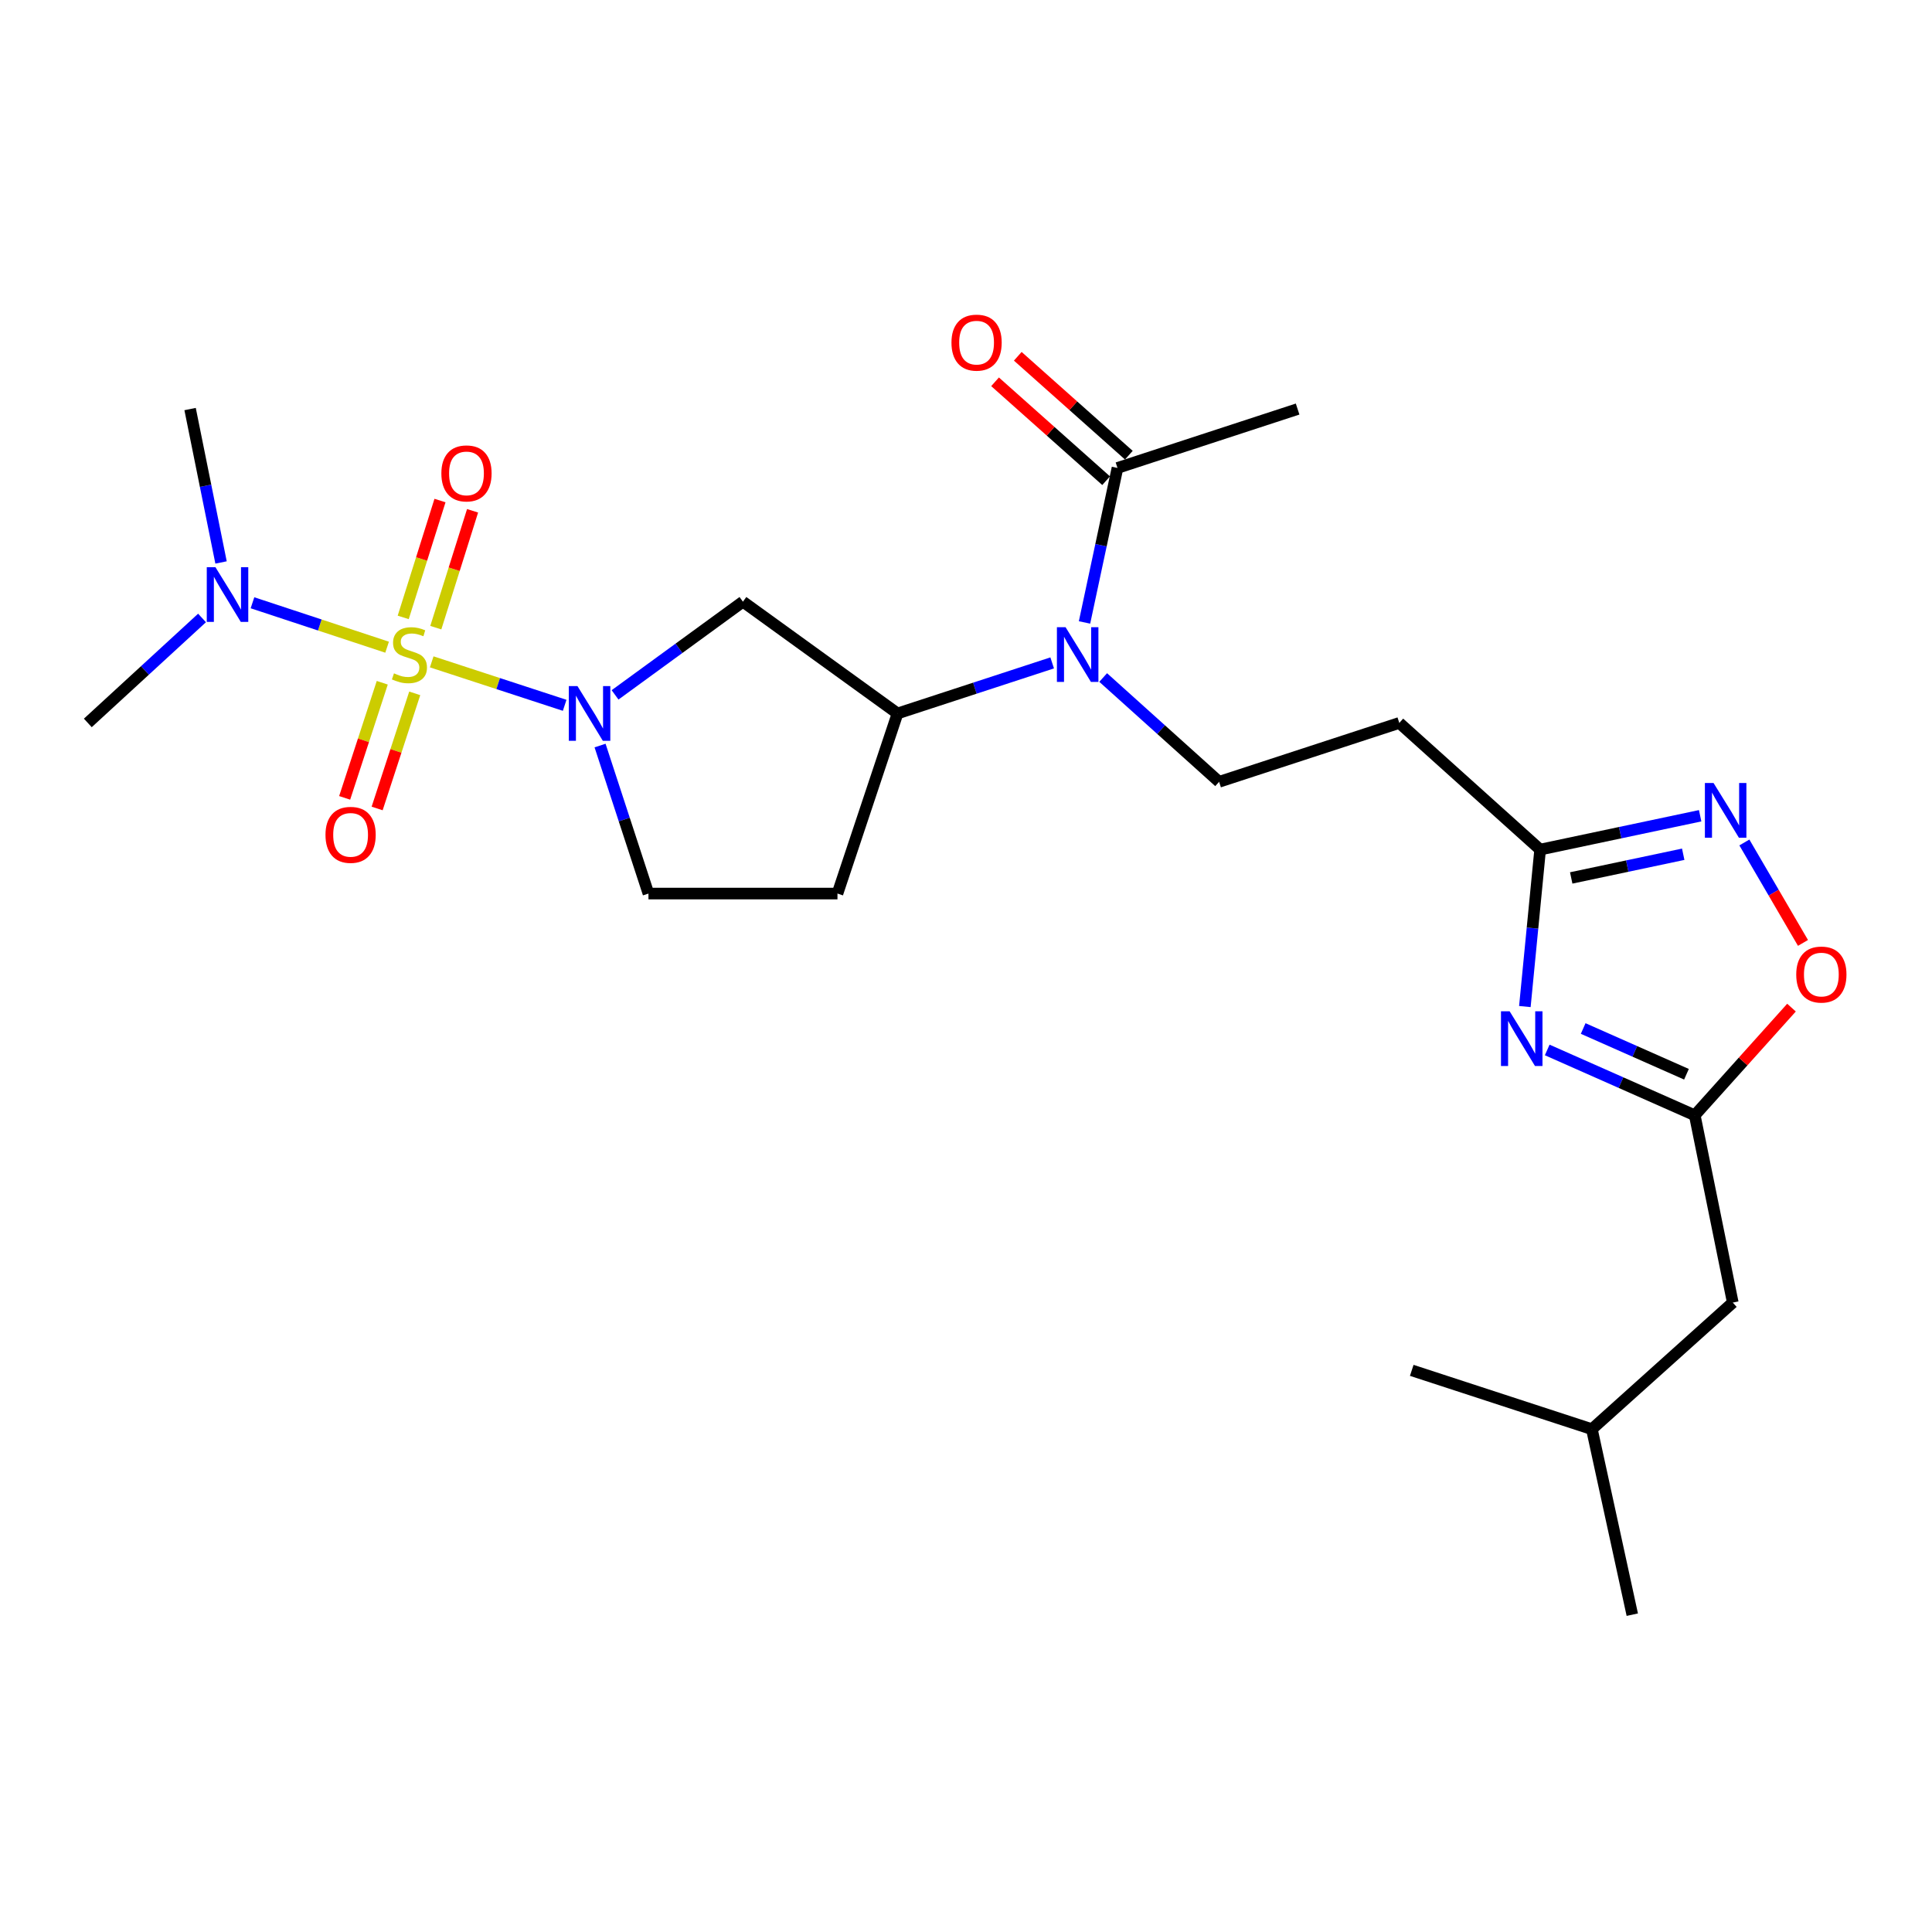 <?xml version='1.0' encoding='iso-8859-1'?>
<svg version='1.1' baseProfile='full'
              xmlns='http://www.w3.org/2000/svg'
                      xmlns:rdkit='http://www.rdkit.org/xml'
                      xmlns:xlink='http://www.w3.org/1999/xlink'
                  xml:space='preserve'
width='1000px' height='1000px' viewBox='0 0 1000 1000'>
<!-- END OF HEADER -->
<rect style='opacity:1.0;fill:#FFFFFF;stroke:none' width='1000' height='1000' x='0' y='0'> </rect>
<path class='bond-0' d='M 223.455,342.572 L 257.862,353.821' style='fill:none;fill-rule:evenodd;stroke:#CCCC00;stroke-width:6px;stroke-linecap:butt;stroke-linejoin:miter;stroke-opacity:1' />
<path class='bond-0' d='M 257.862,353.821 L 292.268,365.07' style='fill:none;fill-rule:evenodd;stroke:#0000FF;stroke-width:6px;stroke-linecap:butt;stroke-linejoin:miter;stroke-opacity:1' />
<path class='bond-9' d='M 200.364,334.988 L 165.522,323.49' style='fill:none;fill-rule:evenodd;stroke:#CCCC00;stroke-width:6px;stroke-linecap:butt;stroke-linejoin:miter;stroke-opacity:1' />
<path class='bond-9' d='M 165.522,323.49 L 130.68,311.992' style='fill:none;fill-rule:evenodd;stroke:#0000FF;stroke-width:6px;stroke-linecap:butt;stroke-linejoin:miter;stroke-opacity:1' />
<path class='bond-13' d='M 197.858,353.389 L 188.126,383.182' style='fill:none;fill-rule:evenodd;stroke:#CCCC00;stroke-width:6px;stroke-linecap:butt;stroke-linejoin:miter;stroke-opacity:1' />
<path class='bond-13' d='M 188.126,383.182 L 178.395,412.975' style='fill:none;fill-rule:evenodd;stroke:#FF0000;stroke-width:6px;stroke-linecap:butt;stroke-linejoin:miter;stroke-opacity:1' />
<path class='bond-13' d='M 214.666,358.879 L 204.935,388.672' style='fill:none;fill-rule:evenodd;stroke:#CCCC00;stroke-width:6px;stroke-linecap:butt;stroke-linejoin:miter;stroke-opacity:1' />
<path class='bond-13' d='M 204.935,388.672 L 195.204,418.465' style='fill:none;fill-rule:evenodd;stroke:#FF0000;stroke-width:6px;stroke-linecap:butt;stroke-linejoin:miter;stroke-opacity:1' />
<path class='bond-14' d='M 225.573,324.876 L 235.089,294.631' style='fill:none;fill-rule:evenodd;stroke:#CCCC00;stroke-width:6px;stroke-linecap:butt;stroke-linejoin:miter;stroke-opacity:1' />
<path class='bond-14' d='M 235.089,294.631 L 244.605,264.387' style='fill:none;fill-rule:evenodd;stroke:#FF0000;stroke-width:6px;stroke-linecap:butt;stroke-linejoin:miter;stroke-opacity:1' />
<path class='bond-14' d='M 208.706,319.569 L 218.222,289.325' style='fill:none;fill-rule:evenodd;stroke:#CCCC00;stroke-width:6px;stroke-linecap:butt;stroke-linejoin:miter;stroke-opacity:1' />
<path class='bond-14' d='M 218.222,289.325 L 227.737,259.08' style='fill:none;fill-rule:evenodd;stroke:#FF0000;stroke-width:6px;stroke-linecap:butt;stroke-linejoin:miter;stroke-opacity:1' />
<path class='bond-5' d='M 318.353,359.668 L 351.447,335.551' style='fill:none;fill-rule:evenodd;stroke:#0000FF;stroke-width:6px;stroke-linecap:butt;stroke-linejoin:miter;stroke-opacity:1' />
<path class='bond-5' d='M 351.447,335.551 L 384.541,311.434' style='fill:none;fill-rule:evenodd;stroke:#000000;stroke-width:6px;stroke-linecap:butt;stroke-linejoin:miter;stroke-opacity:1' />
<path class='bond-15' d='M 310.589,385.896 L 323.114,424.202' style='fill:none;fill-rule:evenodd;stroke:#0000FF;stroke-width:6px;stroke-linecap:butt;stroke-linejoin:miter;stroke-opacity:1' />
<path class='bond-15' d='M 323.114,424.202 L 335.64,462.509' style='fill:none;fill-rule:evenodd;stroke:#000000;stroke-width:6px;stroke-linecap:butt;stroke-linejoin:miter;stroke-opacity:1' />
<path class='bond-1' d='M 789.264,520.991 L 793.22,480.369' style='fill:none;fill-rule:evenodd;stroke:#0000FF;stroke-width:6px;stroke-linecap:butt;stroke-linejoin:miter;stroke-opacity:1' />
<path class='bond-1' d='M 793.22,480.369 L 797.175,439.748' style='fill:none;fill-rule:evenodd;stroke:#000000;stroke-width:6px;stroke-linecap:butt;stroke-linejoin:miter;stroke-opacity:1' />
<path class='bond-4' d='M 800.835,543.451 L 839.021,560.363' style='fill:none;fill-rule:evenodd;stroke:#0000FF;stroke-width:6px;stroke-linecap:butt;stroke-linejoin:miter;stroke-opacity:1' />
<path class='bond-4' d='M 839.021,560.363 L 877.207,577.276' style='fill:none;fill-rule:evenodd;stroke:#000000;stroke-width:6px;stroke-linecap:butt;stroke-linejoin:miter;stroke-opacity:1' />
<path class='bond-4' d='M 819.452,532.357 L 846.182,544.196' style='fill:none;fill-rule:evenodd;stroke:#0000FF;stroke-width:6px;stroke-linecap:butt;stroke-linejoin:miter;stroke-opacity:1' />
<path class='bond-4' d='M 846.182,544.196 L 872.912,556.035' style='fill:none;fill-rule:evenodd;stroke:#000000;stroke-width:6px;stroke-linecap:butt;stroke-linejoin:miter;stroke-opacity:1' />
<path class='bond-2' d='M 879.996,422.233 L 838.586,430.99' style='fill:none;fill-rule:evenodd;stroke:#0000FF;stroke-width:6px;stroke-linecap:butt;stroke-linejoin:miter;stroke-opacity:1' />
<path class='bond-2' d='M 838.586,430.99 L 797.175,439.748' style='fill:none;fill-rule:evenodd;stroke:#000000;stroke-width:6px;stroke-linecap:butt;stroke-linejoin:miter;stroke-opacity:1' />
<path class='bond-2' d='M 871.231,442.16 L 842.244,448.29' style='fill:none;fill-rule:evenodd;stroke:#0000FF;stroke-width:6px;stroke-linecap:butt;stroke-linejoin:miter;stroke-opacity:1' />
<path class='bond-2' d='M 842.244,448.29 L 813.257,454.42' style='fill:none;fill-rule:evenodd;stroke:#000000;stroke-width:6px;stroke-linecap:butt;stroke-linejoin:miter;stroke-opacity:1' />
<path class='bond-8' d='M 902.885,436.06 L 918.053,462.055' style='fill:none;fill-rule:evenodd;stroke:#0000FF;stroke-width:6px;stroke-linecap:butt;stroke-linejoin:miter;stroke-opacity:1' />
<path class='bond-8' d='M 918.053,462.055 L 933.221,488.05' style='fill:none;fill-rule:evenodd;stroke:#FF0000;stroke-width:6px;stroke-linecap:butt;stroke-linejoin:miter;stroke-opacity:1' />
<path class='bond-3' d='M 797.175,439.748 L 724.275,374.186' style='fill:none;fill-rule:evenodd;stroke:#000000;stroke-width:6px;stroke-linecap:butt;stroke-linejoin:miter;stroke-opacity:1' />
<path class='bond-18' d='M 877.207,577.276 L 896.883,674.214' style='fill:none;fill-rule:evenodd;stroke:#000000;stroke-width:6px;stroke-linecap:butt;stroke-linejoin:miter;stroke-opacity:1' />
<path class='bond-26' d='M 877.207,577.276 L 902.243,549.41' style='fill:none;fill-rule:evenodd;stroke:#000000;stroke-width:6px;stroke-linecap:butt;stroke-linejoin:miter;stroke-opacity:1' />
<path class='bond-26' d='M 902.243,549.41 L 927.278,521.544' style='fill:none;fill-rule:evenodd;stroke:#FF0000;stroke-width:6px;stroke-linecap:butt;stroke-linejoin:miter;stroke-opacity:1' />
<path class='bond-7' d='M 384.541,311.434 L 464.563,369.284' style='fill:none;fill-rule:evenodd;stroke:#000000;stroke-width:6px;stroke-linecap:butt;stroke-linejoin:miter;stroke-opacity:1' />
<path class='bond-6' d='M 544.605,343.115 L 504.584,356.2' style='fill:none;fill-rule:evenodd;stroke:#0000FF;stroke-width:6px;stroke-linecap:butt;stroke-linejoin:miter;stroke-opacity:1' />
<path class='bond-6' d='M 504.584,356.2 L 464.563,369.284' style='fill:none;fill-rule:evenodd;stroke:#000000;stroke-width:6px;stroke-linecap:butt;stroke-linejoin:miter;stroke-opacity:1' />
<path class='bond-10' d='M 561.345,322.173 L 569.876,282.19' style='fill:none;fill-rule:evenodd;stroke:#0000FF;stroke-width:6px;stroke-linecap:butt;stroke-linejoin:miter;stroke-opacity:1' />
<path class='bond-10' d='M 569.876,282.19 L 578.407,242.208' style='fill:none;fill-rule:evenodd;stroke:#000000;stroke-width:6px;stroke-linecap:butt;stroke-linejoin:miter;stroke-opacity:1' />
<path class='bond-12' d='M 570.999,350.679 L 601.005,377.674' style='fill:none;fill-rule:evenodd;stroke:#0000FF;stroke-width:6px;stroke-linecap:butt;stroke-linejoin:miter;stroke-opacity:1' />
<path class='bond-12' d='M 601.005,377.674 L 631.011,404.668' style='fill:none;fill-rule:evenodd;stroke:#000000;stroke-width:6px;stroke-linecap:butt;stroke-linejoin:miter;stroke-opacity:1' />
<path class='bond-25' d='M 464.563,369.284 L 433.471,462.509' style='fill:none;fill-rule:evenodd;stroke:#000000;stroke-width:6px;stroke-linecap:butt;stroke-linejoin:miter;stroke-opacity:1' />
<path class='bond-20' d='M 114.414,291.122 L 106.403,251.424' style='fill:none;fill-rule:evenodd;stroke:#0000FF;stroke-width:6px;stroke-linecap:butt;stroke-linejoin:miter;stroke-opacity:1' />
<path class='bond-20' d='M 106.403,251.424 L 98.393,211.726' style='fill:none;fill-rule:evenodd;stroke:#000000;stroke-width:6px;stroke-linecap:butt;stroke-linejoin:miter;stroke-opacity:1' />
<path class='bond-21' d='M 104.57,319.857 L 75.012,347.022' style='fill:none;fill-rule:evenodd;stroke:#0000FF;stroke-width:6px;stroke-linecap:butt;stroke-linejoin:miter;stroke-opacity:1' />
<path class='bond-21' d='M 75.012,347.022 L 45.455,374.186' style='fill:none;fill-rule:evenodd;stroke:#000000;stroke-width:6px;stroke-linecap:butt;stroke-linejoin:miter;stroke-opacity:1' />
<path class='bond-17' d='M 584.286,235.605 L 555.542,210.009' style='fill:none;fill-rule:evenodd;stroke:#000000;stroke-width:6px;stroke-linecap:butt;stroke-linejoin:miter;stroke-opacity:1' />
<path class='bond-17' d='M 555.542,210.009 L 526.798,184.413' style='fill:none;fill-rule:evenodd;stroke:#FF0000;stroke-width:6px;stroke-linecap:butt;stroke-linejoin:miter;stroke-opacity:1' />
<path class='bond-17' d='M 572.527,248.811 L 543.783,223.214' style='fill:none;fill-rule:evenodd;stroke:#000000;stroke-width:6px;stroke-linecap:butt;stroke-linejoin:miter;stroke-opacity:1' />
<path class='bond-17' d='M 543.783,223.214 L 515.039,197.618' style='fill:none;fill-rule:evenodd;stroke:#FF0000;stroke-width:6px;stroke-linecap:butt;stroke-linejoin:miter;stroke-opacity:1' />
<path class='bond-19' d='M 578.407,242.208 L 671.641,211.726' style='fill:none;fill-rule:evenodd;stroke:#000000;stroke-width:6px;stroke-linecap:butt;stroke-linejoin:miter;stroke-opacity:1' />
<path class='bond-11' d='M 724.275,374.186 L 631.011,404.668' style='fill:none;fill-rule:evenodd;stroke:#000000;stroke-width:6px;stroke-linecap:butt;stroke-linejoin:miter;stroke-opacity:1' />
<path class='bond-16' d='M 335.64,462.509 L 433.471,462.509' style='fill:none;fill-rule:evenodd;stroke:#000000;stroke-width:6px;stroke-linecap:butt;stroke-linejoin:miter;stroke-opacity:1' />
<path class='bond-22' d='M 896.883,674.214 L 823.954,739.746' style='fill:none;fill-rule:evenodd;stroke:#000000;stroke-width:6px;stroke-linecap:butt;stroke-linejoin:miter;stroke-opacity:1' />
<path class='bond-23' d='M 823.954,739.746 L 730.719,709.294' style='fill:none;fill-rule:evenodd;stroke:#000000;stroke-width:6px;stroke-linecap:butt;stroke-linejoin:miter;stroke-opacity:1' />
<path class='bond-24' d='M 823.954,739.746 L 844.868,835.751' style='fill:none;fill-rule:evenodd;stroke:#000000;stroke-width:6px;stroke-linecap:butt;stroke-linejoin:miter;stroke-opacity:1' />
<path  class='atom-0' d='M 203.923 348.522
Q 204.243 348.642, 205.563 349.202
Q 206.883 349.762, 208.323 350.122
Q 209.803 350.442, 211.243 350.442
Q 213.923 350.442, 215.483 349.162
Q 217.043 347.842, 217.043 345.562
Q 217.043 344.002, 216.243 343.042
Q 215.483 342.082, 214.283 341.562
Q 213.083 341.042, 211.083 340.442
Q 208.563 339.682, 207.043 338.962
Q 205.563 338.242, 204.483 336.722
Q 203.443 335.202, 203.443 332.642
Q 203.443 329.082, 205.843 326.882
Q 208.283 324.682, 213.083 324.682
Q 216.363 324.682, 220.083 326.242
L 219.163 329.322
Q 215.763 327.922, 213.203 327.922
Q 210.443 327.922, 208.923 329.082
Q 207.403 330.202, 207.443 332.162
Q 207.443 333.682, 208.203 334.602
Q 209.003 335.522, 210.123 336.042
Q 211.283 336.562, 213.203 337.162
Q 215.763 337.962, 217.283 338.762
Q 218.803 339.562, 219.883 341.202
Q 221.003 342.802, 221.003 345.562
Q 221.003 349.482, 218.363 351.602
Q 215.763 353.682, 211.403 353.682
Q 208.883 353.682, 206.963 353.122
Q 205.083 352.602, 202.843 351.682
L 203.923 348.522
' fill='#CCCC00'/>
<path  class='atom-1' d='M 298.897 355.124
L 308.177 370.124
Q 309.097 371.604, 310.577 374.284
Q 312.057 376.964, 312.137 377.124
L 312.137 355.124
L 315.897 355.124
L 315.897 383.444
L 312.017 383.444
L 302.057 367.044
Q 300.897 365.124, 299.657 362.924
Q 298.457 360.724, 298.097 360.044
L 298.097 383.444
L 294.417 383.444
L 294.417 355.124
L 298.897 355.124
' fill='#0000FF'/>
<path  class='atom-2' d='M 781.386 523.449
L 790.666 538.449
Q 791.586 539.929, 793.066 542.609
Q 794.546 545.289, 794.626 545.449
L 794.626 523.449
L 798.386 523.449
L 798.386 551.769
L 794.506 551.769
L 784.546 535.369
Q 783.386 533.449, 782.146 531.249
Q 780.946 529.049, 780.586 528.369
L 780.586 551.769
L 776.906 551.769
L 776.906 523.449
L 781.386 523.449
' fill='#0000FF'/>
<path  class='atom-3' d='M 886.93 405.283
L 896.21 420.283
Q 897.13 421.763, 898.61 424.443
Q 900.09 427.123, 900.17 427.283
L 900.17 405.283
L 903.93 405.283
L 903.93 433.603
L 900.05 433.603
L 890.09 417.203
Q 888.93 415.283, 887.69 413.083
Q 886.49 410.883, 886.13 410.203
L 886.13 433.603
L 882.45 433.603
L 882.45 405.283
L 886.93 405.283
' fill='#0000FF'/>
<path  class='atom-7' d='M 551.537 324.642
L 560.817 339.642
Q 561.737 341.122, 563.217 343.802
Q 564.697 346.482, 564.777 346.642
L 564.777 324.642
L 568.537 324.642
L 568.537 352.962
L 564.657 352.962
L 554.697 336.562
Q 553.537 334.642, 552.297 332.442
Q 551.097 330.242, 550.737 329.562
L 550.737 352.962
L 547.057 352.962
L 547.057 324.642
L 551.537 324.642
' fill='#0000FF'/>
<path  class='atom-9' d='M 929.729 504.427
Q 929.729 497.627, 933.089 493.827
Q 936.449 490.027, 942.729 490.027
Q 949.009 490.027, 952.369 493.827
Q 955.729 497.627, 955.729 504.427
Q 955.729 511.307, 952.329 515.227
Q 948.929 519.107, 942.729 519.107
Q 936.489 519.107, 933.089 515.227
Q 929.729 511.347, 929.729 504.427
M 942.729 515.907
Q 947.049 515.907, 949.369 513.027
Q 951.729 510.107, 951.729 504.427
Q 951.729 498.867, 949.369 496.067
Q 947.049 493.227, 942.729 493.227
Q 938.409 493.227, 936.049 496.027
Q 933.729 498.827, 933.729 504.427
Q 933.729 510.147, 936.049 513.027
Q 938.409 515.907, 942.729 515.907
' fill='#FF0000'/>
<path  class='atom-10' d='M 111.505 293.57
L 120.785 308.57
Q 121.705 310.05, 123.185 312.73
Q 124.665 315.41, 124.745 315.57
L 124.745 293.57
L 128.505 293.57
L 128.505 321.89
L 124.625 321.89
L 114.665 305.49
Q 113.505 303.57, 112.265 301.37
Q 111.065 299.17, 110.705 298.49
L 110.705 321.89
L 107.025 321.89
L 107.025 293.57
L 111.505 293.57
' fill='#0000FF'/>
<path  class='atom-14' d='M 168.47 432.116
Q 168.47 425.316, 171.83 421.516
Q 175.19 417.716, 181.47 417.716
Q 187.75 417.716, 191.11 421.516
Q 194.47 425.316, 194.47 432.116
Q 194.47 438.996, 191.07 442.916
Q 187.67 446.796, 181.47 446.796
Q 175.23 446.796, 171.83 442.916
Q 168.47 439.036, 168.47 432.116
M 181.47 443.596
Q 185.79 443.596, 188.11 440.716
Q 190.47 437.796, 190.47 432.116
Q 190.47 426.556, 188.11 423.756
Q 185.79 420.916, 181.47 420.916
Q 177.15 420.916, 174.79 423.716
Q 172.47 426.516, 172.47 432.116
Q 172.47 437.836, 174.79 440.716
Q 177.15 443.596, 181.47 443.596
' fill='#FF0000'/>
<path  class='atom-15' d='M 228.452 245.029
Q 228.452 238.229, 231.812 234.429
Q 235.172 230.629, 241.452 230.629
Q 247.732 230.629, 251.092 234.429
Q 254.452 238.229, 254.452 245.029
Q 254.452 251.909, 251.052 255.829
Q 247.652 259.709, 241.452 259.709
Q 235.212 259.709, 231.812 255.829
Q 228.452 251.949, 228.452 245.029
M 241.452 256.509
Q 245.772 256.509, 248.092 253.629
Q 250.452 250.709, 250.452 245.029
Q 250.452 239.469, 248.092 236.669
Q 245.772 233.829, 241.452 233.829
Q 237.132 233.829, 234.772 236.629
Q 232.452 239.429, 232.452 245.029
Q 232.452 250.749, 234.772 253.629
Q 237.132 256.509, 241.452 256.509
' fill='#FF0000'/>
<path  class='atom-18' d='M 492.477 177.345
Q 492.477 170.545, 495.837 166.745
Q 499.197 162.945, 505.477 162.945
Q 511.757 162.945, 515.117 166.745
Q 518.477 170.545, 518.477 177.345
Q 518.477 184.225, 515.077 188.145
Q 511.677 192.025, 505.477 192.025
Q 499.237 192.025, 495.837 188.145
Q 492.477 184.265, 492.477 177.345
M 505.477 188.825
Q 509.797 188.825, 512.117 185.945
Q 514.477 183.025, 514.477 177.345
Q 514.477 171.785, 512.117 168.985
Q 509.797 166.145, 505.477 166.145
Q 501.157 166.145, 498.797 168.945
Q 496.477 171.745, 496.477 177.345
Q 496.477 183.065, 498.797 185.945
Q 501.157 188.825, 505.477 188.825
' fill='#FF0000'/>
</svg>
